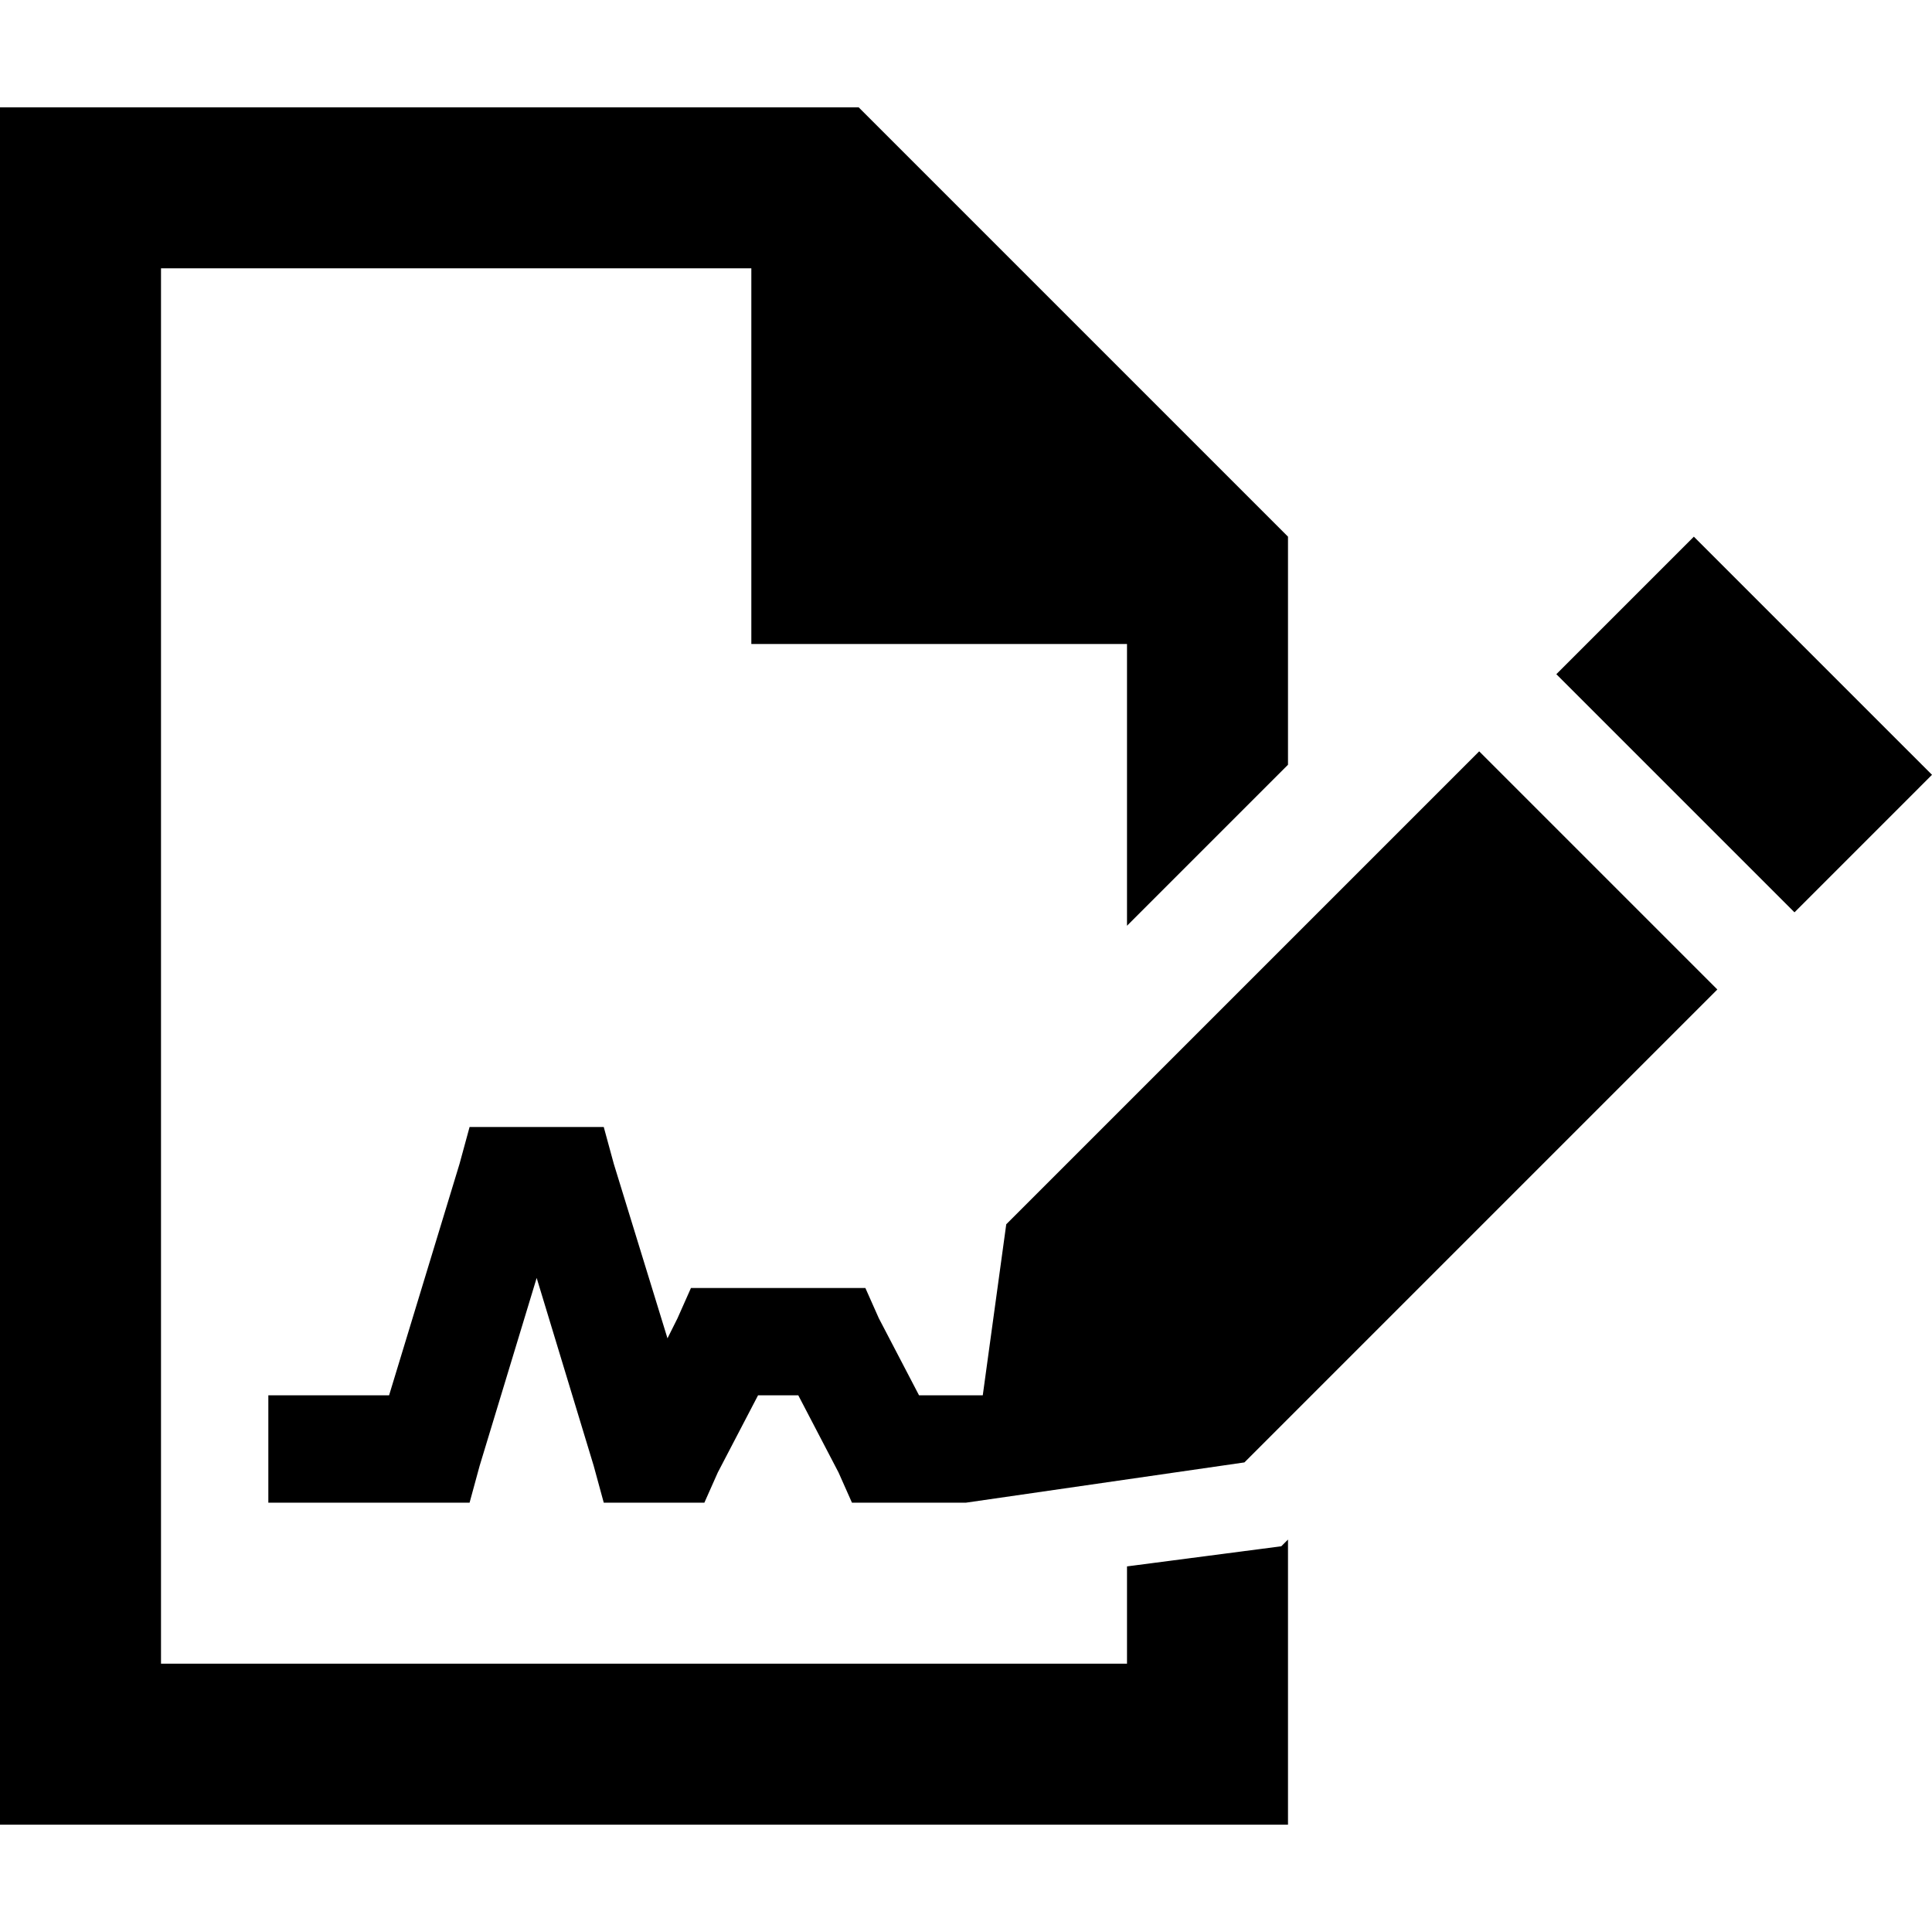 <svg xmlns="http://www.w3.org/2000/svg" viewBox="0 0 512 512">
  <path d="M 298.667 415.111 L 298.667 440.889 L 298.667 415.111 L 298.667 440.889 L 42.667 440.889 L 42.667 440.889 L 42.667 71.111 L 42.667 71.111 L 199.111 71.111 L 199.111 71.111 L 199.111 170.667 L 199.111 170.667 L 298.667 170.667 L 298.667 170.667 L 298.667 245.333 L 298.667 245.333 L 341.333 202.667 L 341.333 202.667 L 341.333 142.222 L 341.333 142.222 L 227.556 28.444 L 227.556 28.444 L 42.667 28.444 L 0 28.444 L 0 71.111 L 0 71.111 L 0 440.889 L 0 440.889 L 0 483.556 L 0 483.556 L 42.667 483.556 L 341.333 483.556 L 341.333 440.889 L 341.333 440.889 L 341.333 408 L 341.333 408 L 339.556 409.778 L 339.556 409.778 L 298.667 415.111 L 298.667 415.111 Z M 135.111 298.667 L 124.444 298.667 L 135.111 298.667 L 124.444 298.667 L 121.778 308.444 L 121.778 308.444 L 103.111 369.778 L 103.111 369.778 L 85.333 369.778 L 71.111 369.778 L 71.111 398.222 L 71.111 398.222 L 85.333 398.222 L 124.444 398.222 L 127.111 388.444 L 127.111 388.444 L 142.222 338.667 L 142.222 338.667 L 157.333 388.444 L 157.333 388.444 L 160 398.222 L 160 398.222 L 170.667 398.222 L 186.667 398.222 L 190.222 390.222 L 190.222 390.222 L 200.889 369.778 L 200.889 369.778 L 211.556 369.778 L 211.556 369.778 L 222.222 390.222 L 222.222 390.222 L 225.778 398.222 L 225.778 398.222 L 234.667 398.222 L 256 398.222 L 256 398.222 L 256 398.222 L 329.778 387.556 L 329.778 387.556 L 455.111 262.222 L 455.111 262.222 L 392 199.111 L 392 199.111 L 266.667 324.444 L 266.667 324.444 L 260.444 369.778 L 260.444 369.778 L 250.667 369.778 L 243.556 369.778 L 232.889 349.333 L 232.889 349.333 L 229.333 341.333 L 229.333 341.333 L 220.444 341.333 L 183.111 341.333 L 179.556 349.333 L 179.556 349.333 L 176.889 354.667 L 176.889 354.667 L 162.667 308.444 L 162.667 308.444 L 160 298.667 L 160 298.667 L 149.333 298.667 L 135.111 298.667 Z M 512 205.333 L 448.889 142.222 L 512 205.333 L 448.889 142.222 L 412.444 178.667 L 412.444 178.667 L 475.556 241.778 L 475.556 241.778 L 512 205.333 L 512 205.333 Z" />
</svg>
